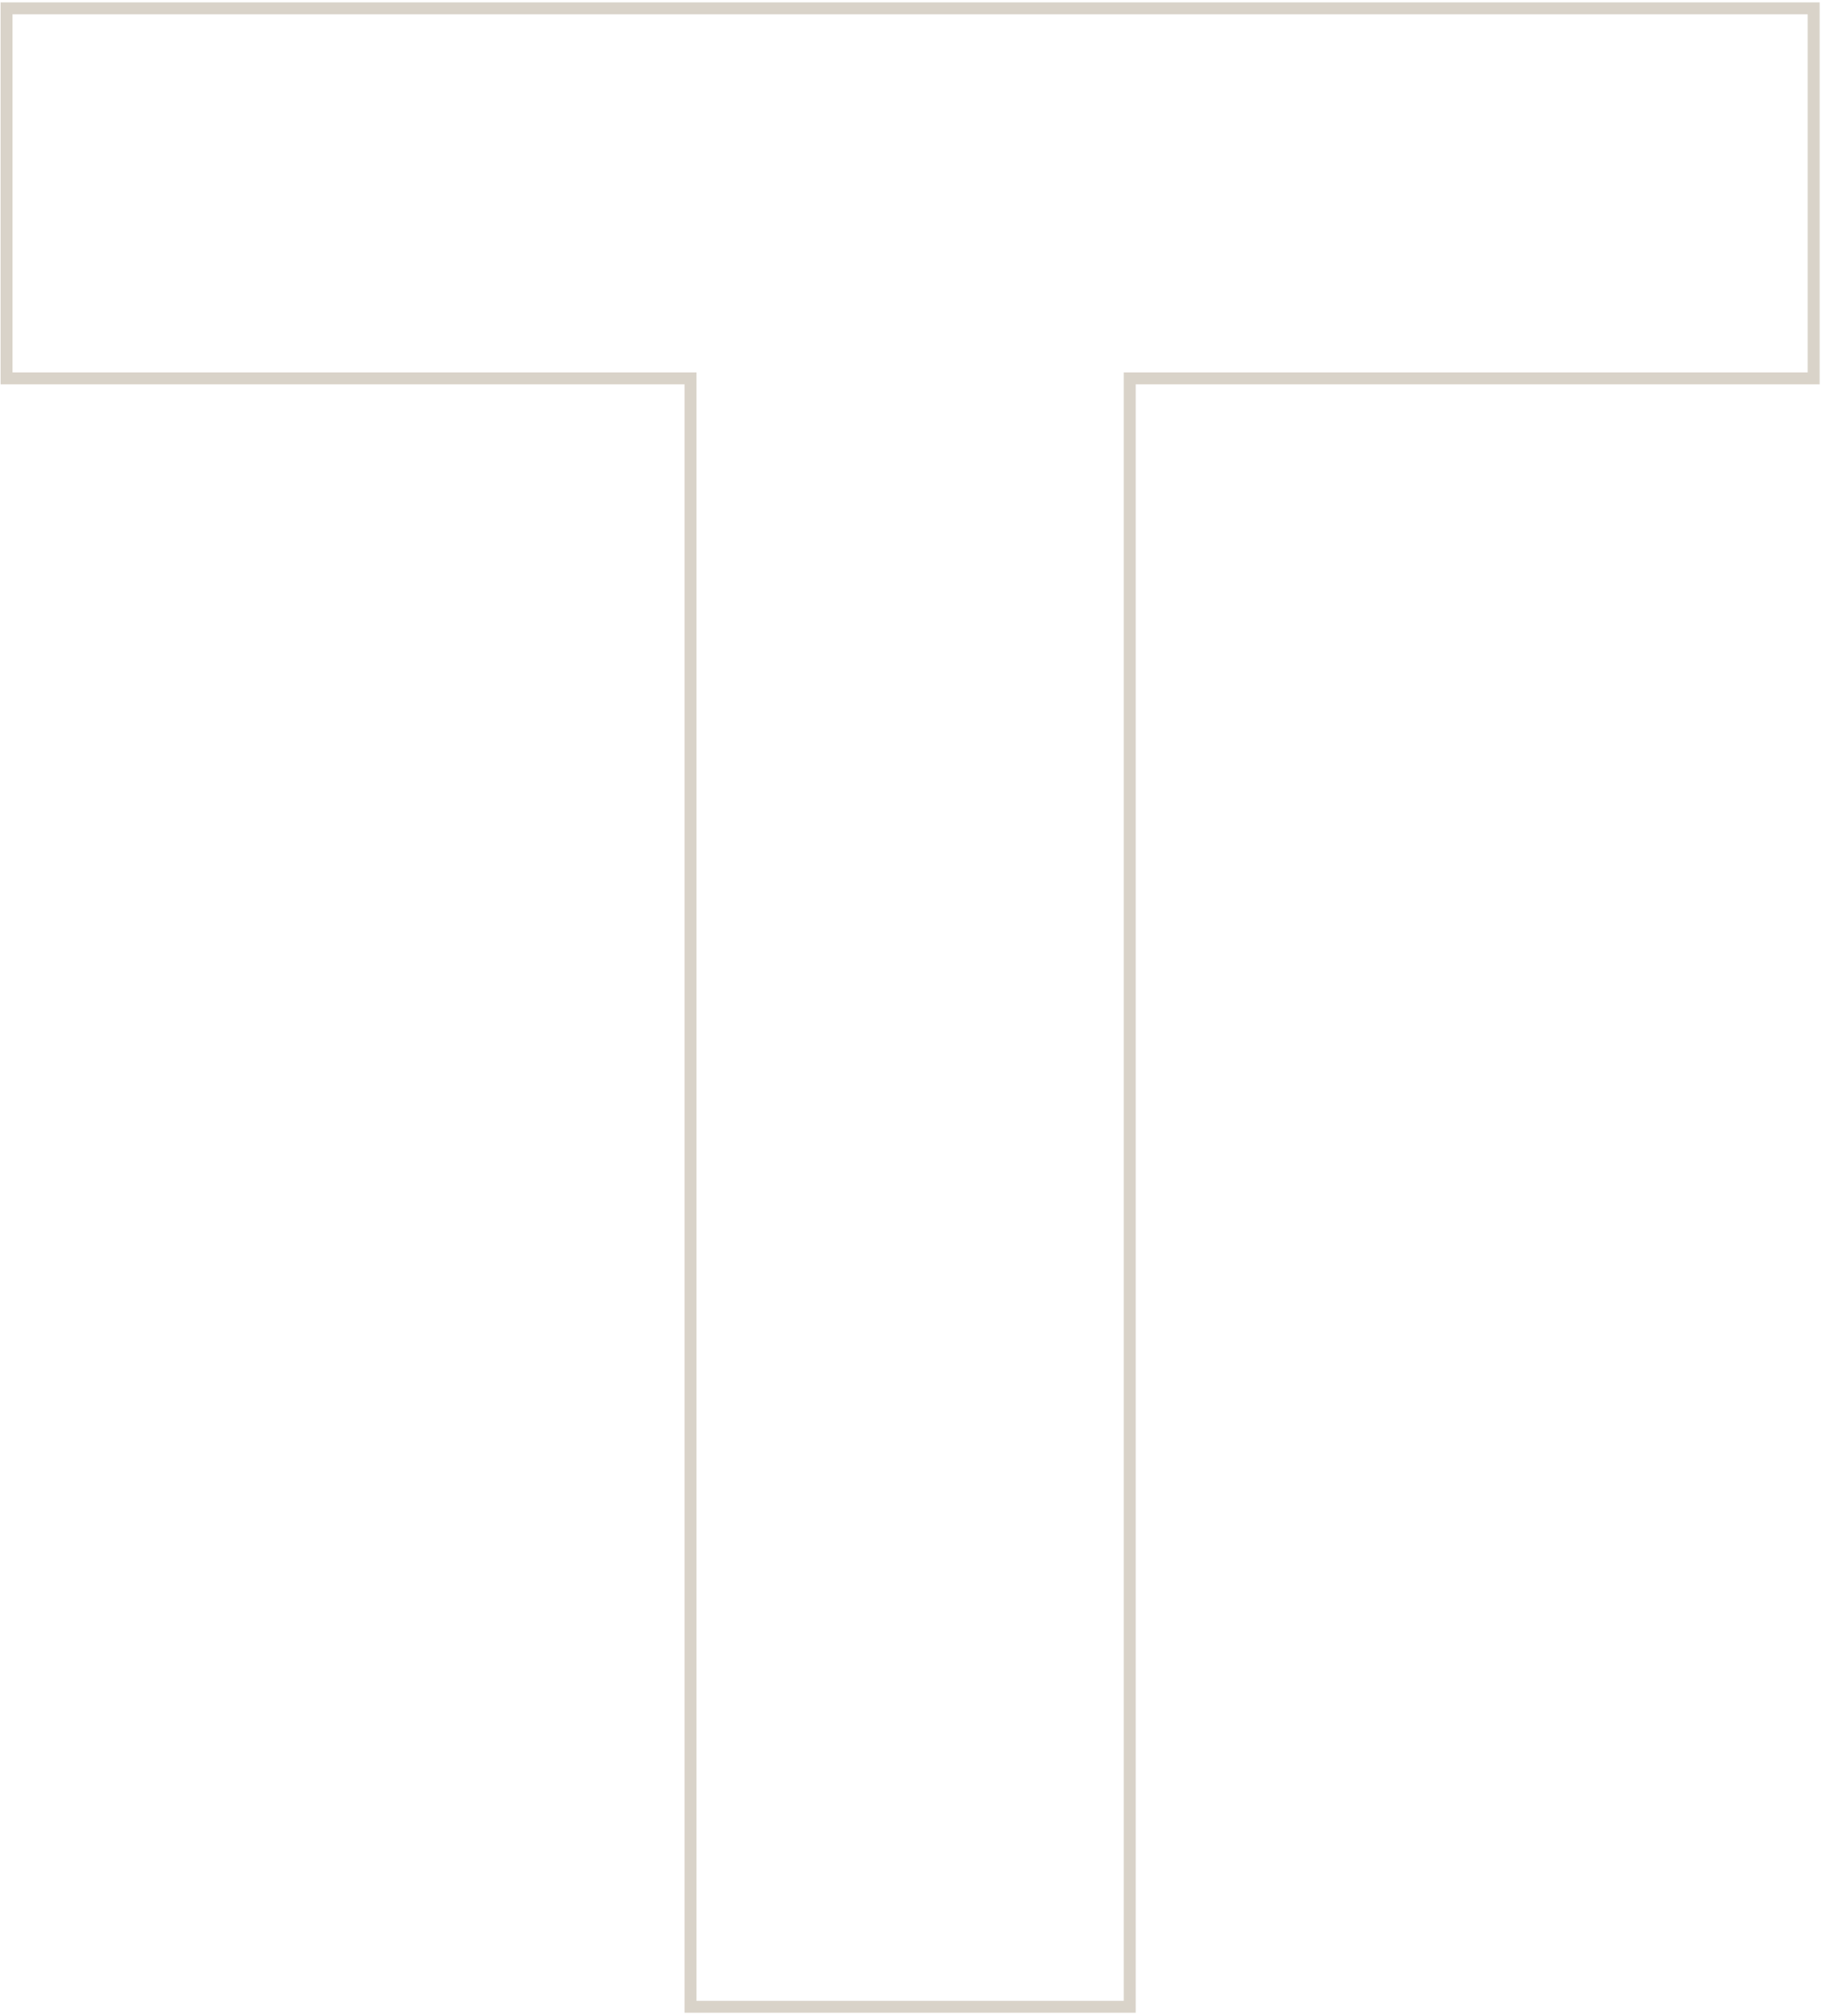 <?xml version="1.0" encoding="UTF-8"?> <svg xmlns="http://www.w3.org/2000/svg" xmlns:xlink="http://www.w3.org/1999/xlink" width="306px" height="338px" viewBox="0 0 306 338" version="1.1"><title>Path Copy</title><g id="Site-BSIMPLE" stroke="none" stroke-width="1" fill="none" fill-rule="evenodd"><path d="M304.1,1.4 L304.1,63.43 L189.424,63.43 L189.424,336.4 L115.776,336.4 L115.776,63.43 L1.1,63.43 L1.1,1.4 L304.1,1.4 Z" id="Path-Copy" stroke="#D9D3C9" stroke-width="2" fill-rule="nonzero"></path></g></svg> 